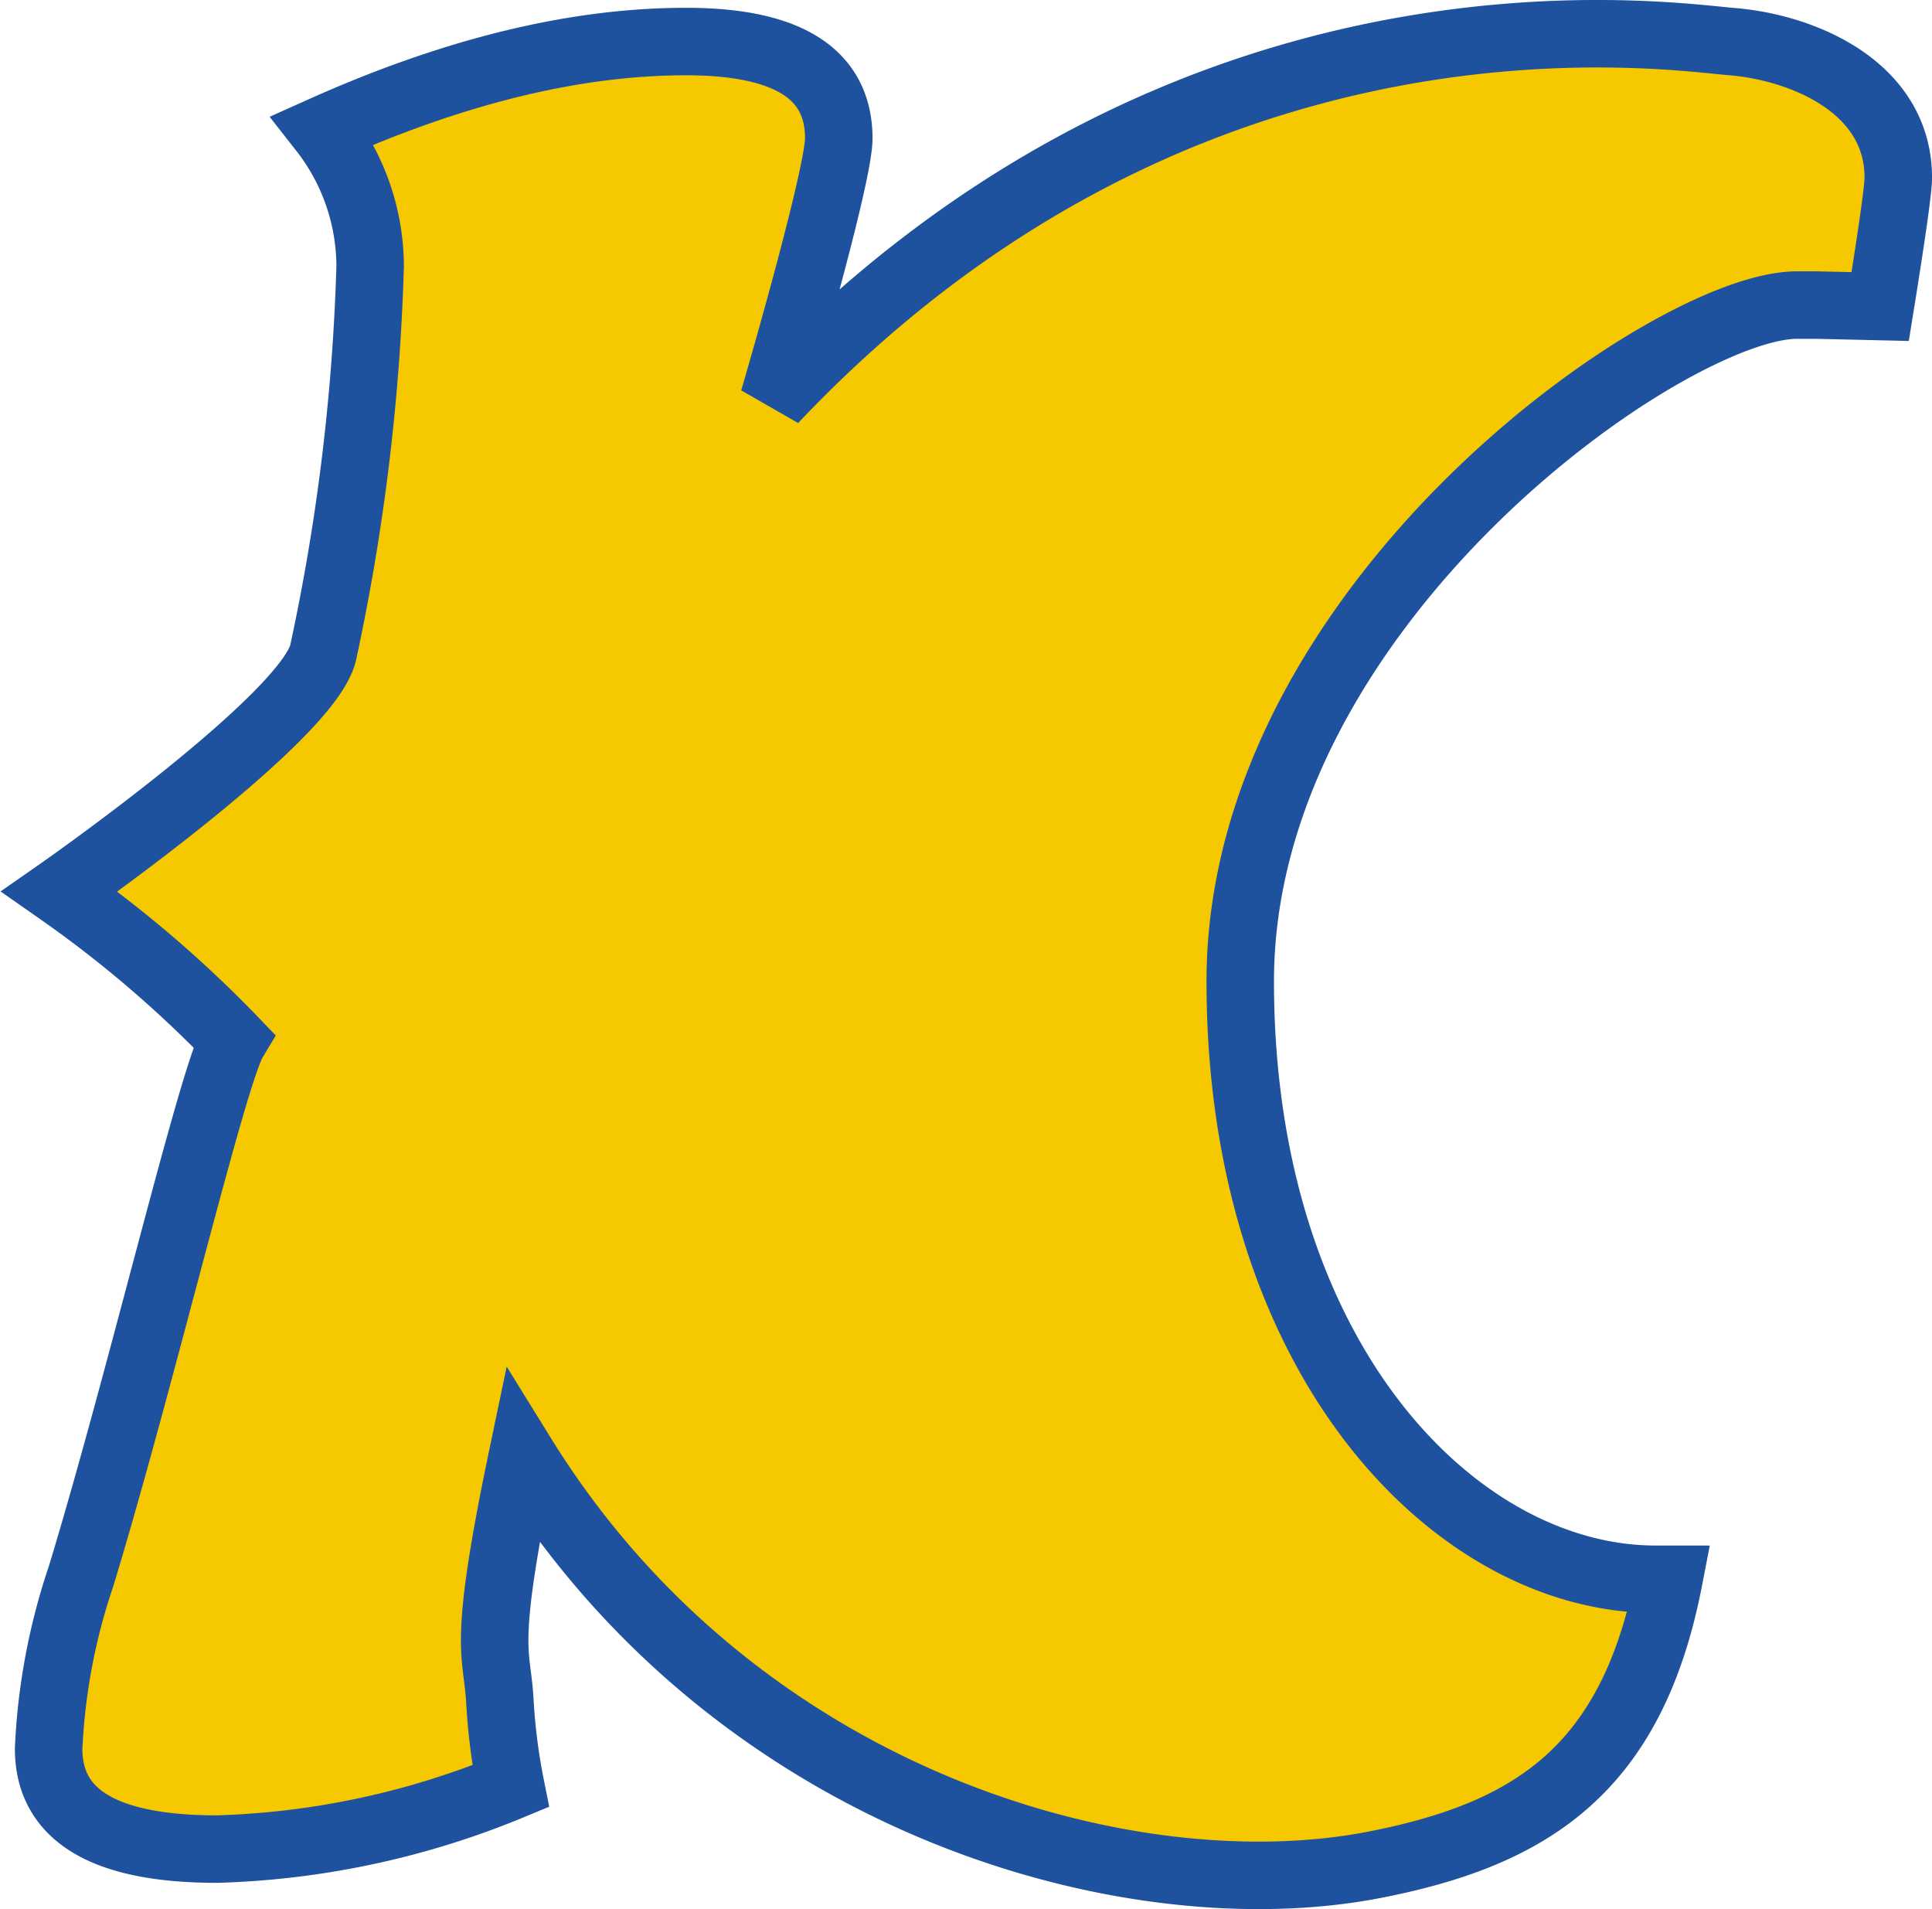 <svg id="レイヤー_1" data-name="レイヤー 1" xmlns="http://www.w3.org/2000/svg" viewBox="0 0 92.49 91.386"><defs><style>.cls-1{fill:#f5c800;stroke:#1e519e;stroke-width:3.23px;}</style></defs><path class="cls-1" d="M48.575,108.557a39.725,39.725,0,0,1-14.057,3.013q-8.062,0-8.063-4.805a29.836,29.836,0,0,1,1.548-8.243c2.886-9.476,6.295-23.985,7.305-25.669a56.519,56.519,0,0,0-8.333-7.123S39.01,57.337,39.61,54.237a101.546,101.546,0,0,0,2.237-18.438,10.634,10.634,0,0,0-2.267-6.523Q49.028,25.044,56.971,25.046q7.305,0,7.311,4.632c0,1.864-3.12,12.519-3.12,12.519,19.781-20.916,42.666-17.408,45.842-17.151,3.417.27,7.999,2.174,7.999,6.519q0,.794-.867,6.166l-3.056-.071h-.927c-6.111,0-26.652,14.314-26.652,32.373,0,18.064,10.293,28.621,19.885,28.621h.635c-1.762,9.104-6.571,12.187-14.03,13.655C78.198,114.629,59.391,109.334,49.137,92.762c-1.948,9.319-1.218,9.254-1.08,11.713A28.851,28.851,0,0,0,48.575,108.557Z" transform="translate(-24.127 -23.057)"/></svg>